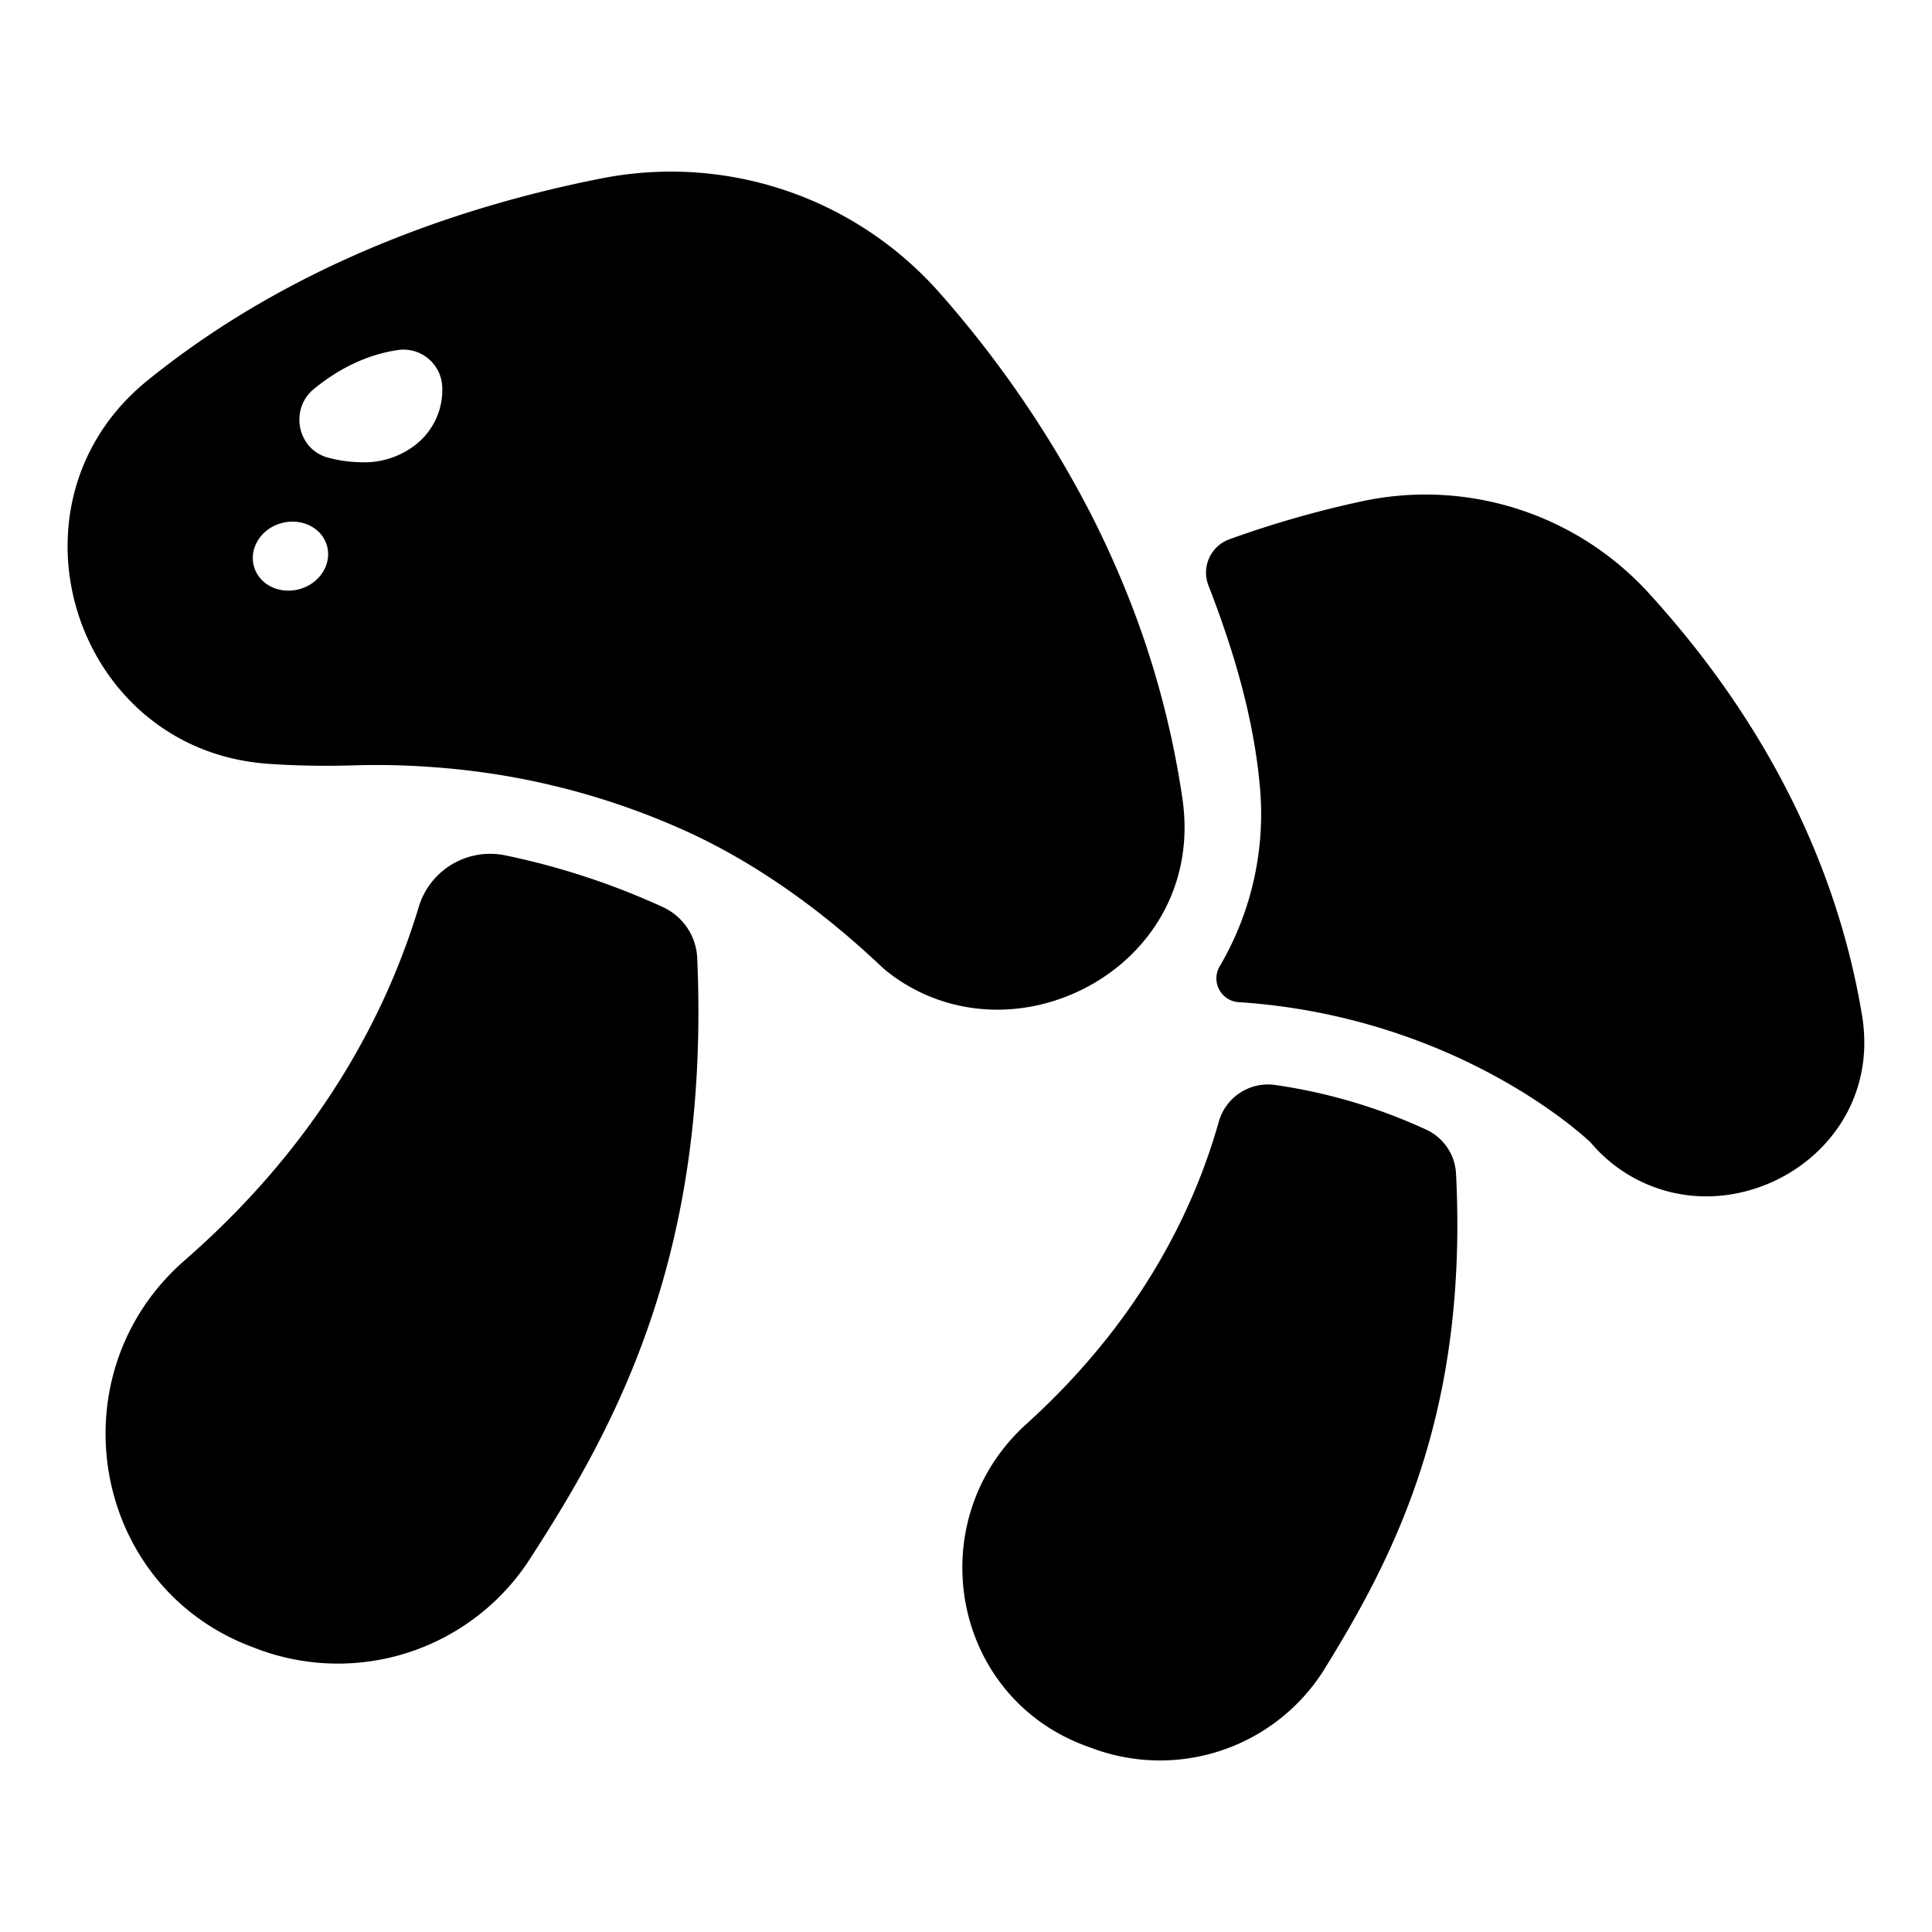 <svg height='100px' width='100px'  fill="#000000" xmlns="http://www.w3.org/2000/svg" viewBox="0 0 512 512" x="0px" y="0px"><title>mushroom</title><path d="M351.08,442.19c18.53-30,38-67.75,34.78-131.2a13.62,13.62,0,0,0-8-11.67,144.52,144.52,0,0,0-40-11.8A13.55,13.55,0,0,0,323,297.24c-6.68,23.68-21,53-51,80.14-28.29,25.63-20,72.19,15.86,85.34.91.34,1.83.66,2.76,1A51.35,51.35,0,0,0,351.08,442.19Z"></path><path d="M436.9,157.14a80.08,80.08,0,0,0-76.25-24.23,270.89,270.89,0,0,0-34.83,10,9.38,9.38,0,0,0-5.59,12.18c6.74,17.39,12.06,35.22,13.68,53.68a79.66,79.66,0,0,1-10.67,47.3,6.32,6.32,0,0,0,5,9.52h.12a165.3,165.3,0,0,1,54.11,12.93c25.25,10.8,39.06,24.25,39.06,24.25l.25.28a40,40,0,0,0,30.37,14c23.44,0,45.93-20.15,41.3-48C488.15,237,473.26,197,436.9,157.14Z"></path><path d="M111,240.26c-8.4,27.85-25.92,62.24-62.07,93.75-34.4,30-25,86.13,17.65,102.36l2.15.81a60.54,60.54,0,0,0,71.62-23.92c23.2-35.8,47.81-81.14,44.42-159.4a15.65,15.65,0,0,0-9.16-13.5,195.45,195.45,0,0,0-41.8-13.7A19.77,19.77,0,0,0,111,240.26Z"></path><path d="M297.8,155.15c-1.3-3.14-2.67-6.32-4.14-9.51s-2.93-6.22-4.53-9.35a287.11,287.11,0,0,0-39.91-58.43,94.92,94.92,0,0,0-89.65-30.61c-34.76,6.81-81,21.58-120.52,53.61C-1.09,133.4,19.48,198.74,71,202.41c4.87.34,10,.53,15.42.53q3.55,0,7.26-.11,3.17-.09,6.25-.09c6.23,0,12.24.31,18.06.82a195.86,195.86,0,0,1,63.73,16.66c29.6,13.42,50.47,34.89,52.93,36.88a46.62,46.62,0,0,0,25.62,10.3c1.33.11,2.66.18,4,.18a50.19,50.19,0,0,0,17-3c20.19-7.23,35.81-27,32.1-52.83A238.43,238.43,0,0,0,297.8,155.15Zm-218.27.93c-5.33,1.56-10.79-1.06-12.2-5.87s1.77-10,7.1-11.53,10.8,1.07,12.2,5.87S84.86,154.52,79.53,156.08Zm31.21-38.71a22,22,0,0,1-15,5.13,35.84,35.84,0,0,1-9-1.27c-8-2.32-10-12.84-3.58-18.13,5.22-4.29,12.81-8.95,22.25-10.33a10.27,10.27,0,0,1,11.79,9.83A18.42,18.42,0,0,1,110.74,117.37Z"></path></svg>